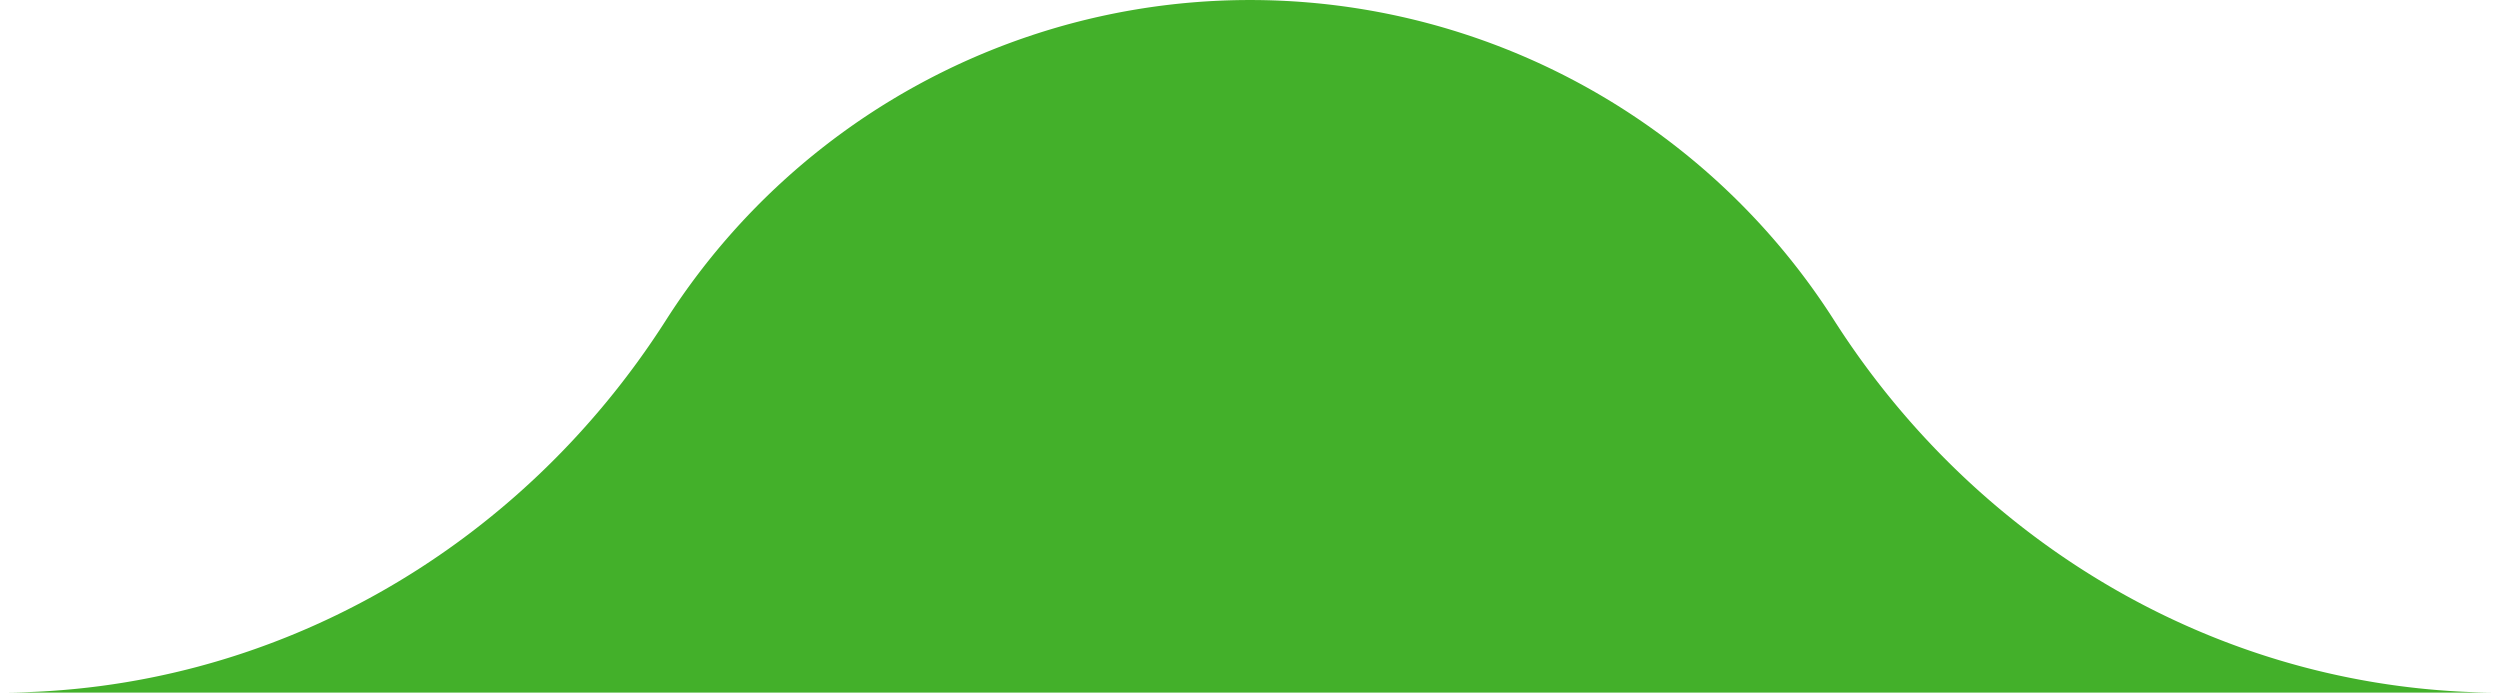 <svg xmlns="http://www.w3.org/2000/svg" width="202" height="55.964" viewBox="0 0 202 55.964"><defs><style>.a{fill:#43b02a;}</style></defs><path class="a" d="M2749.815,1754.873c21.94,0,41.99-11.585,53.8-30.078a55.977,55.977,0,0,1,94.4,0c11.81,18.491,31.859,30.078,53.8,30.078Z" transform="translate(-2749.815 -1698.909)"/></svg>